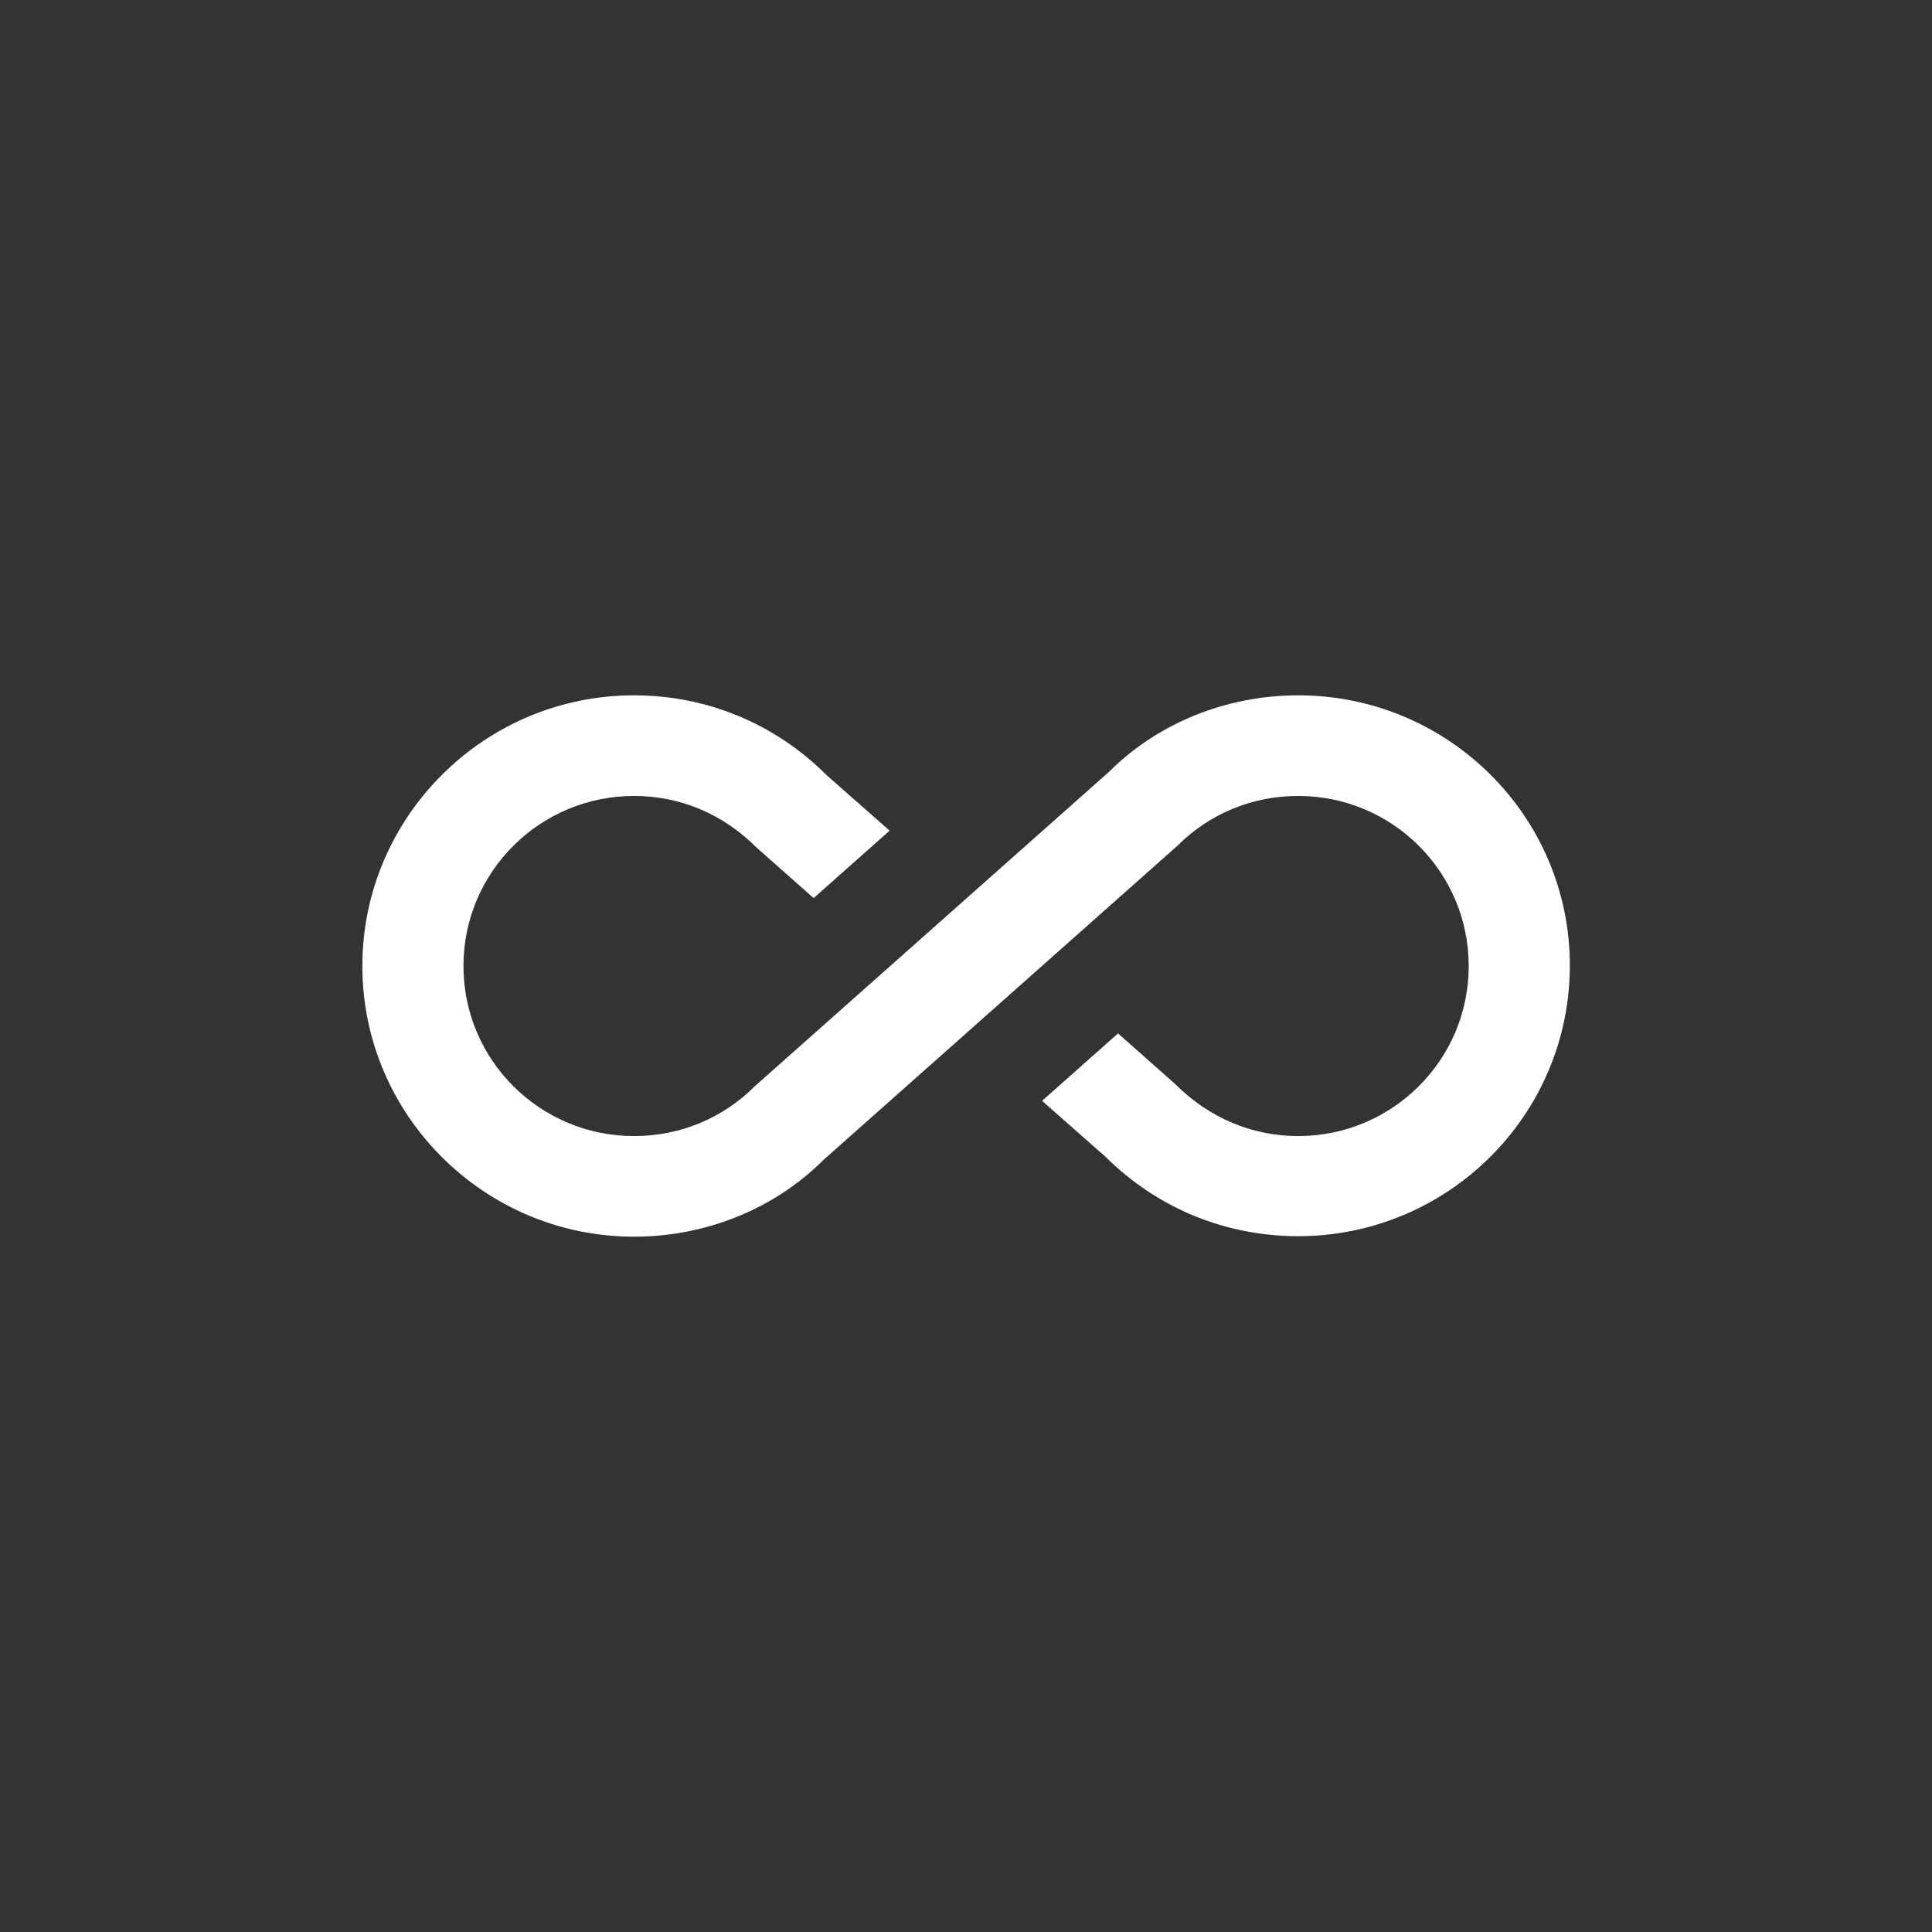 <svg width="80" height="80" viewBox="0 0 80 80" fill="none" xmlns="http://www.w3.org/2000/svg">
<rect x="0" y="0" width="80" height="80" fill="#333333" stroke="none"/>
<g clip-path="url(#clip0_1572_17522)">
<path d="M53.754 28.792C50.754 28.792 47.921 29.958 45.9 31.979L31.254 44.979C29.921 46.313 28.15 47.042 26.254 47.042C22.358 47.042 19.191 43.896 19.191 40C19.191 36.104 22.358 32.958 26.254 32.958C28.15 32.958 29.921 33.688 31.337 35.104L33.691 37.188L36.837 34.396L34.212 32.083C32.087 29.958 29.254 28.792 26.254 28.792C20.046 28.792 15.004 33.833 15.004 40C15.004 46.167 20.046 51.208 26.254 51.208C29.254 51.208 32.087 50.042 34.108 48.021L48.754 35.021C50.087 33.688 51.858 32.958 53.754 32.958C57.65 32.958 60.816 36.104 60.816 40C60.816 43.896 57.65 47.042 53.754 47.042C51.879 47.042 50.087 46.313 48.671 44.896L46.296 42.792L43.15 45.583L45.796 47.917C47.921 50.021 50.733 51.188 53.754 51.188C59.962 51.188 65.004 46.167 65.004 39.979C65.004 33.792 59.962 28.792 53.754 28.792Z" fill="white"/>
</g>
<defs>
<clipPath id="clip0_1572_17522">
<rect width="50" height="50" fill="white" transform="translate(15.004 15)"/>
</clipPath>
</defs>
</svg>
